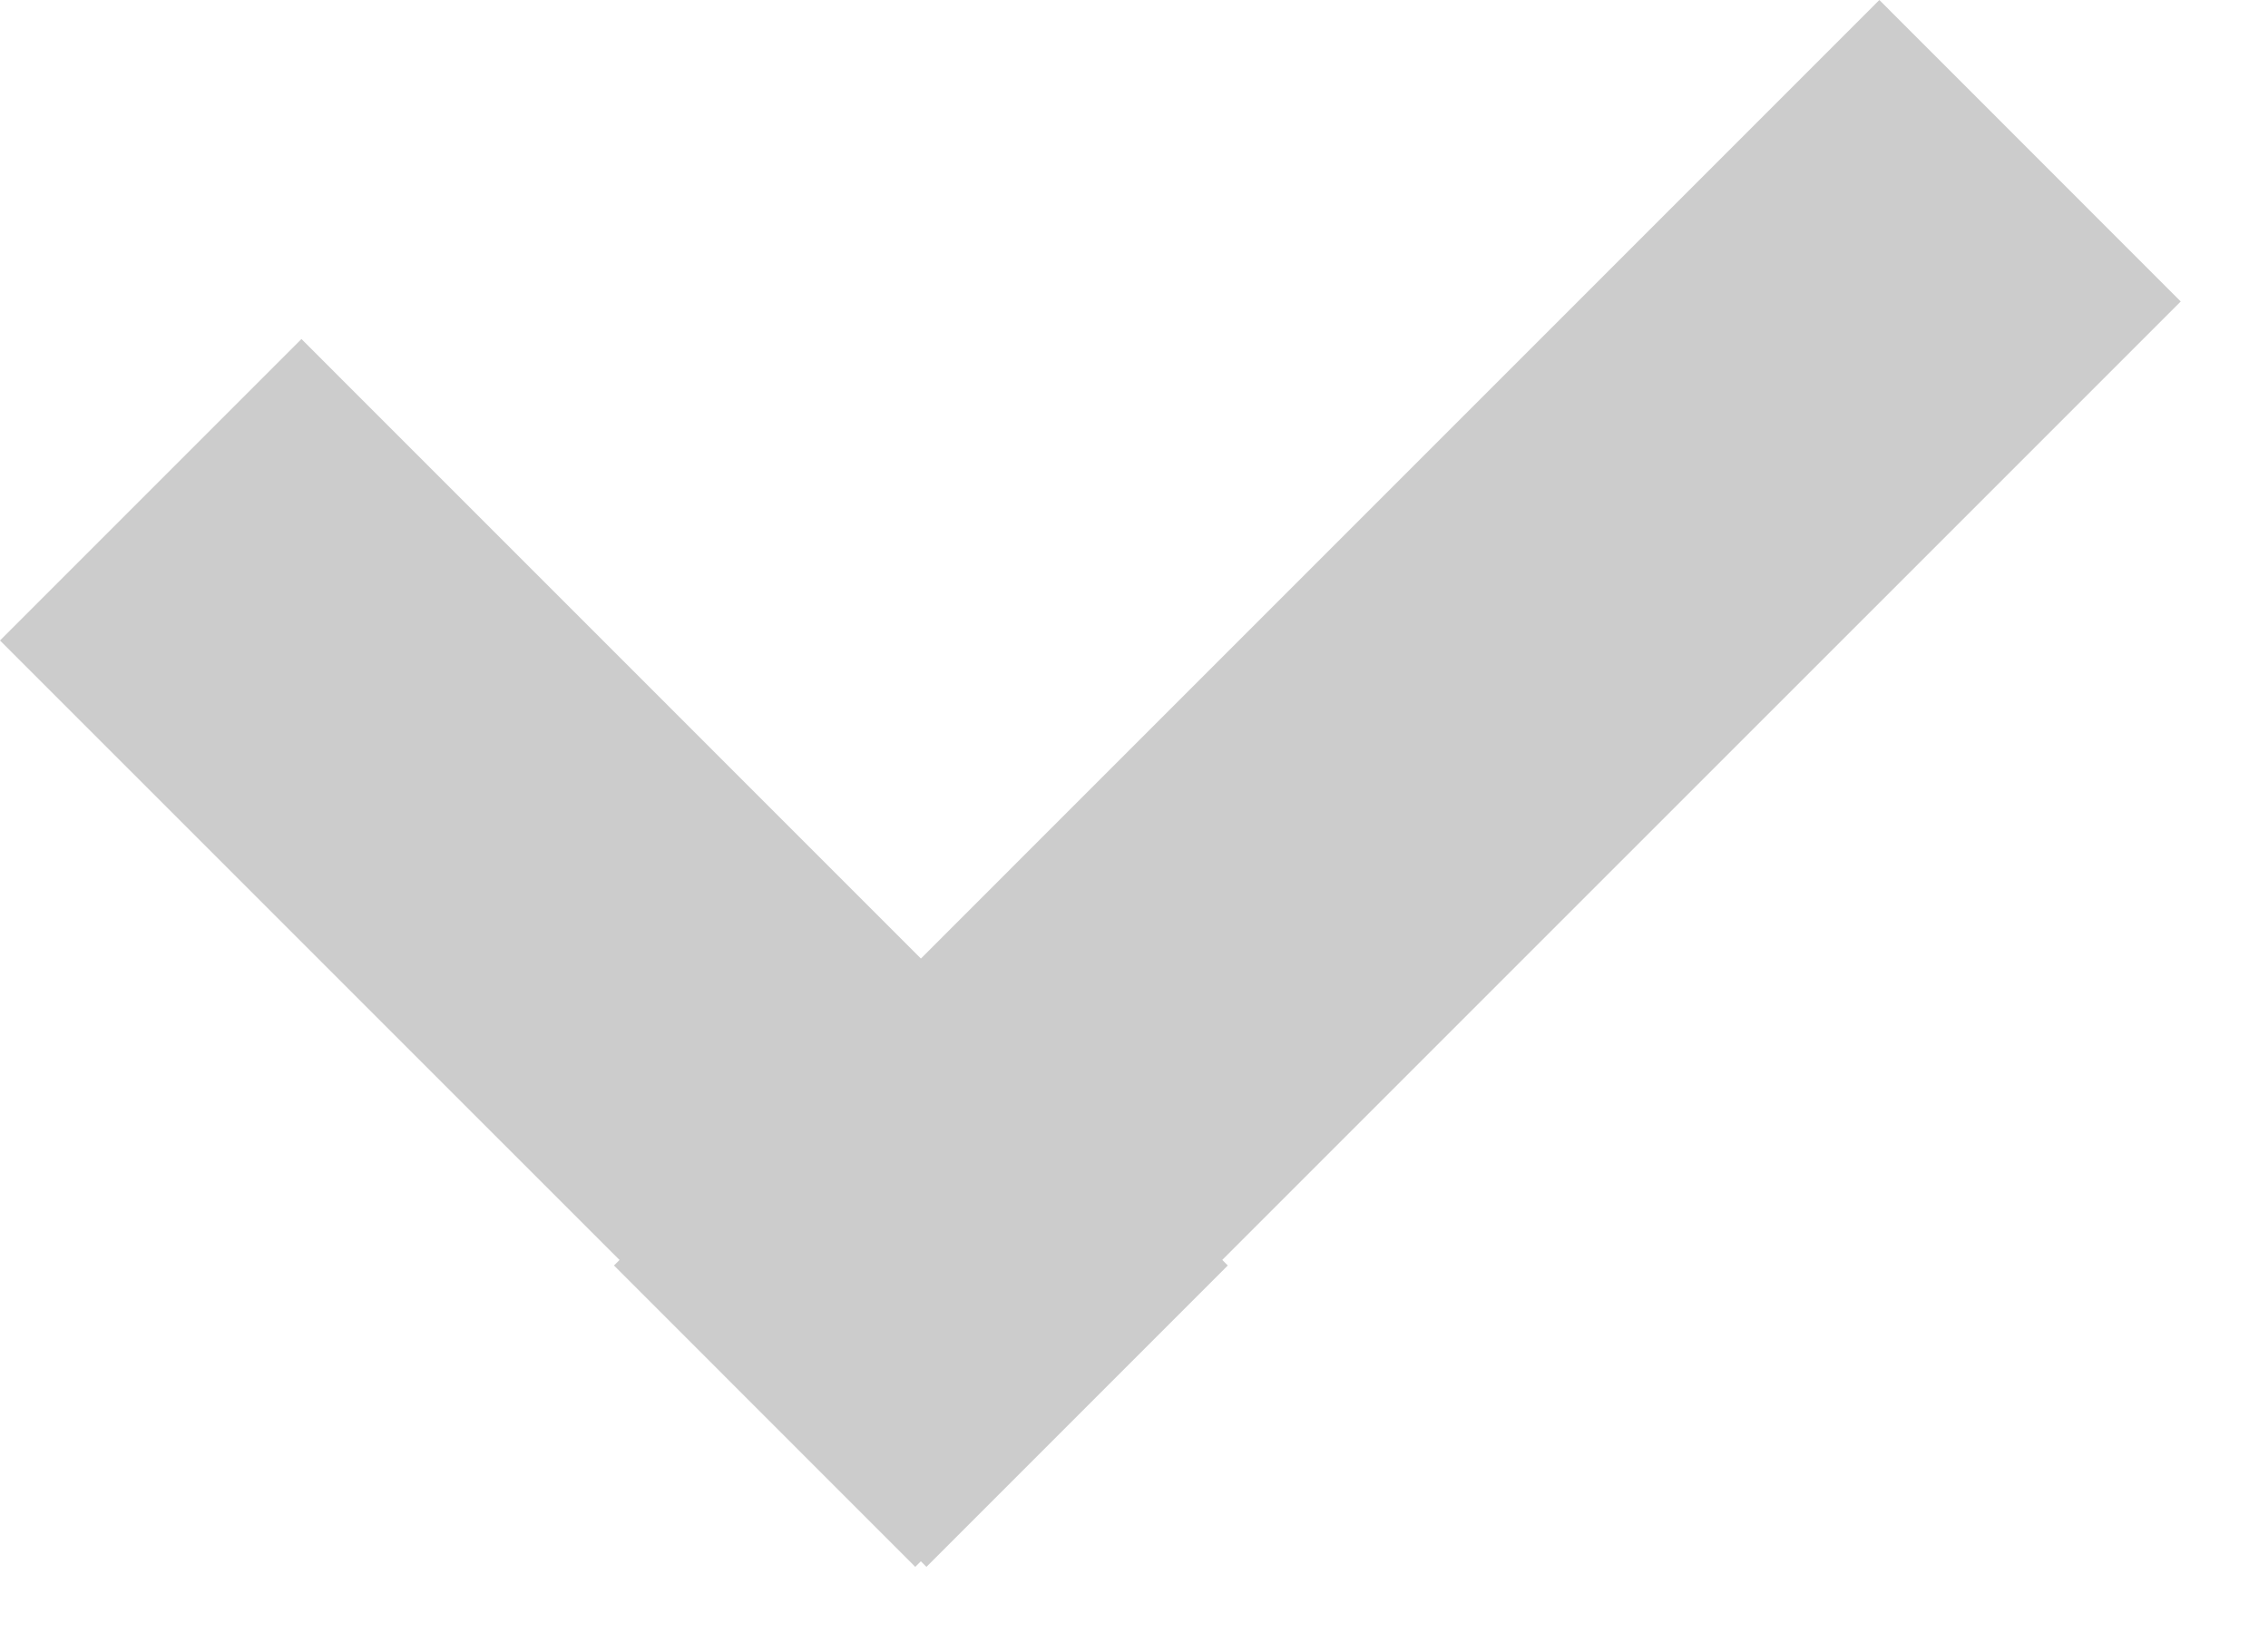 <?xml version="1.0" encoding="UTF-8"?> <svg xmlns="http://www.w3.org/2000/svg" width="25" height="18" viewBox="0 0 25 18" fill="none"><path d="M13.534 13.949L10.212 17.271L0 7.06L3.323 3.737L13.534 13.949Z" fill="#CCCCCC"></path><path d="M6.768 13.949L10.089 17.271L24.038 3.323L20.716 0L6.768 13.949Z" fill="#CCCCCC"></path></svg> 